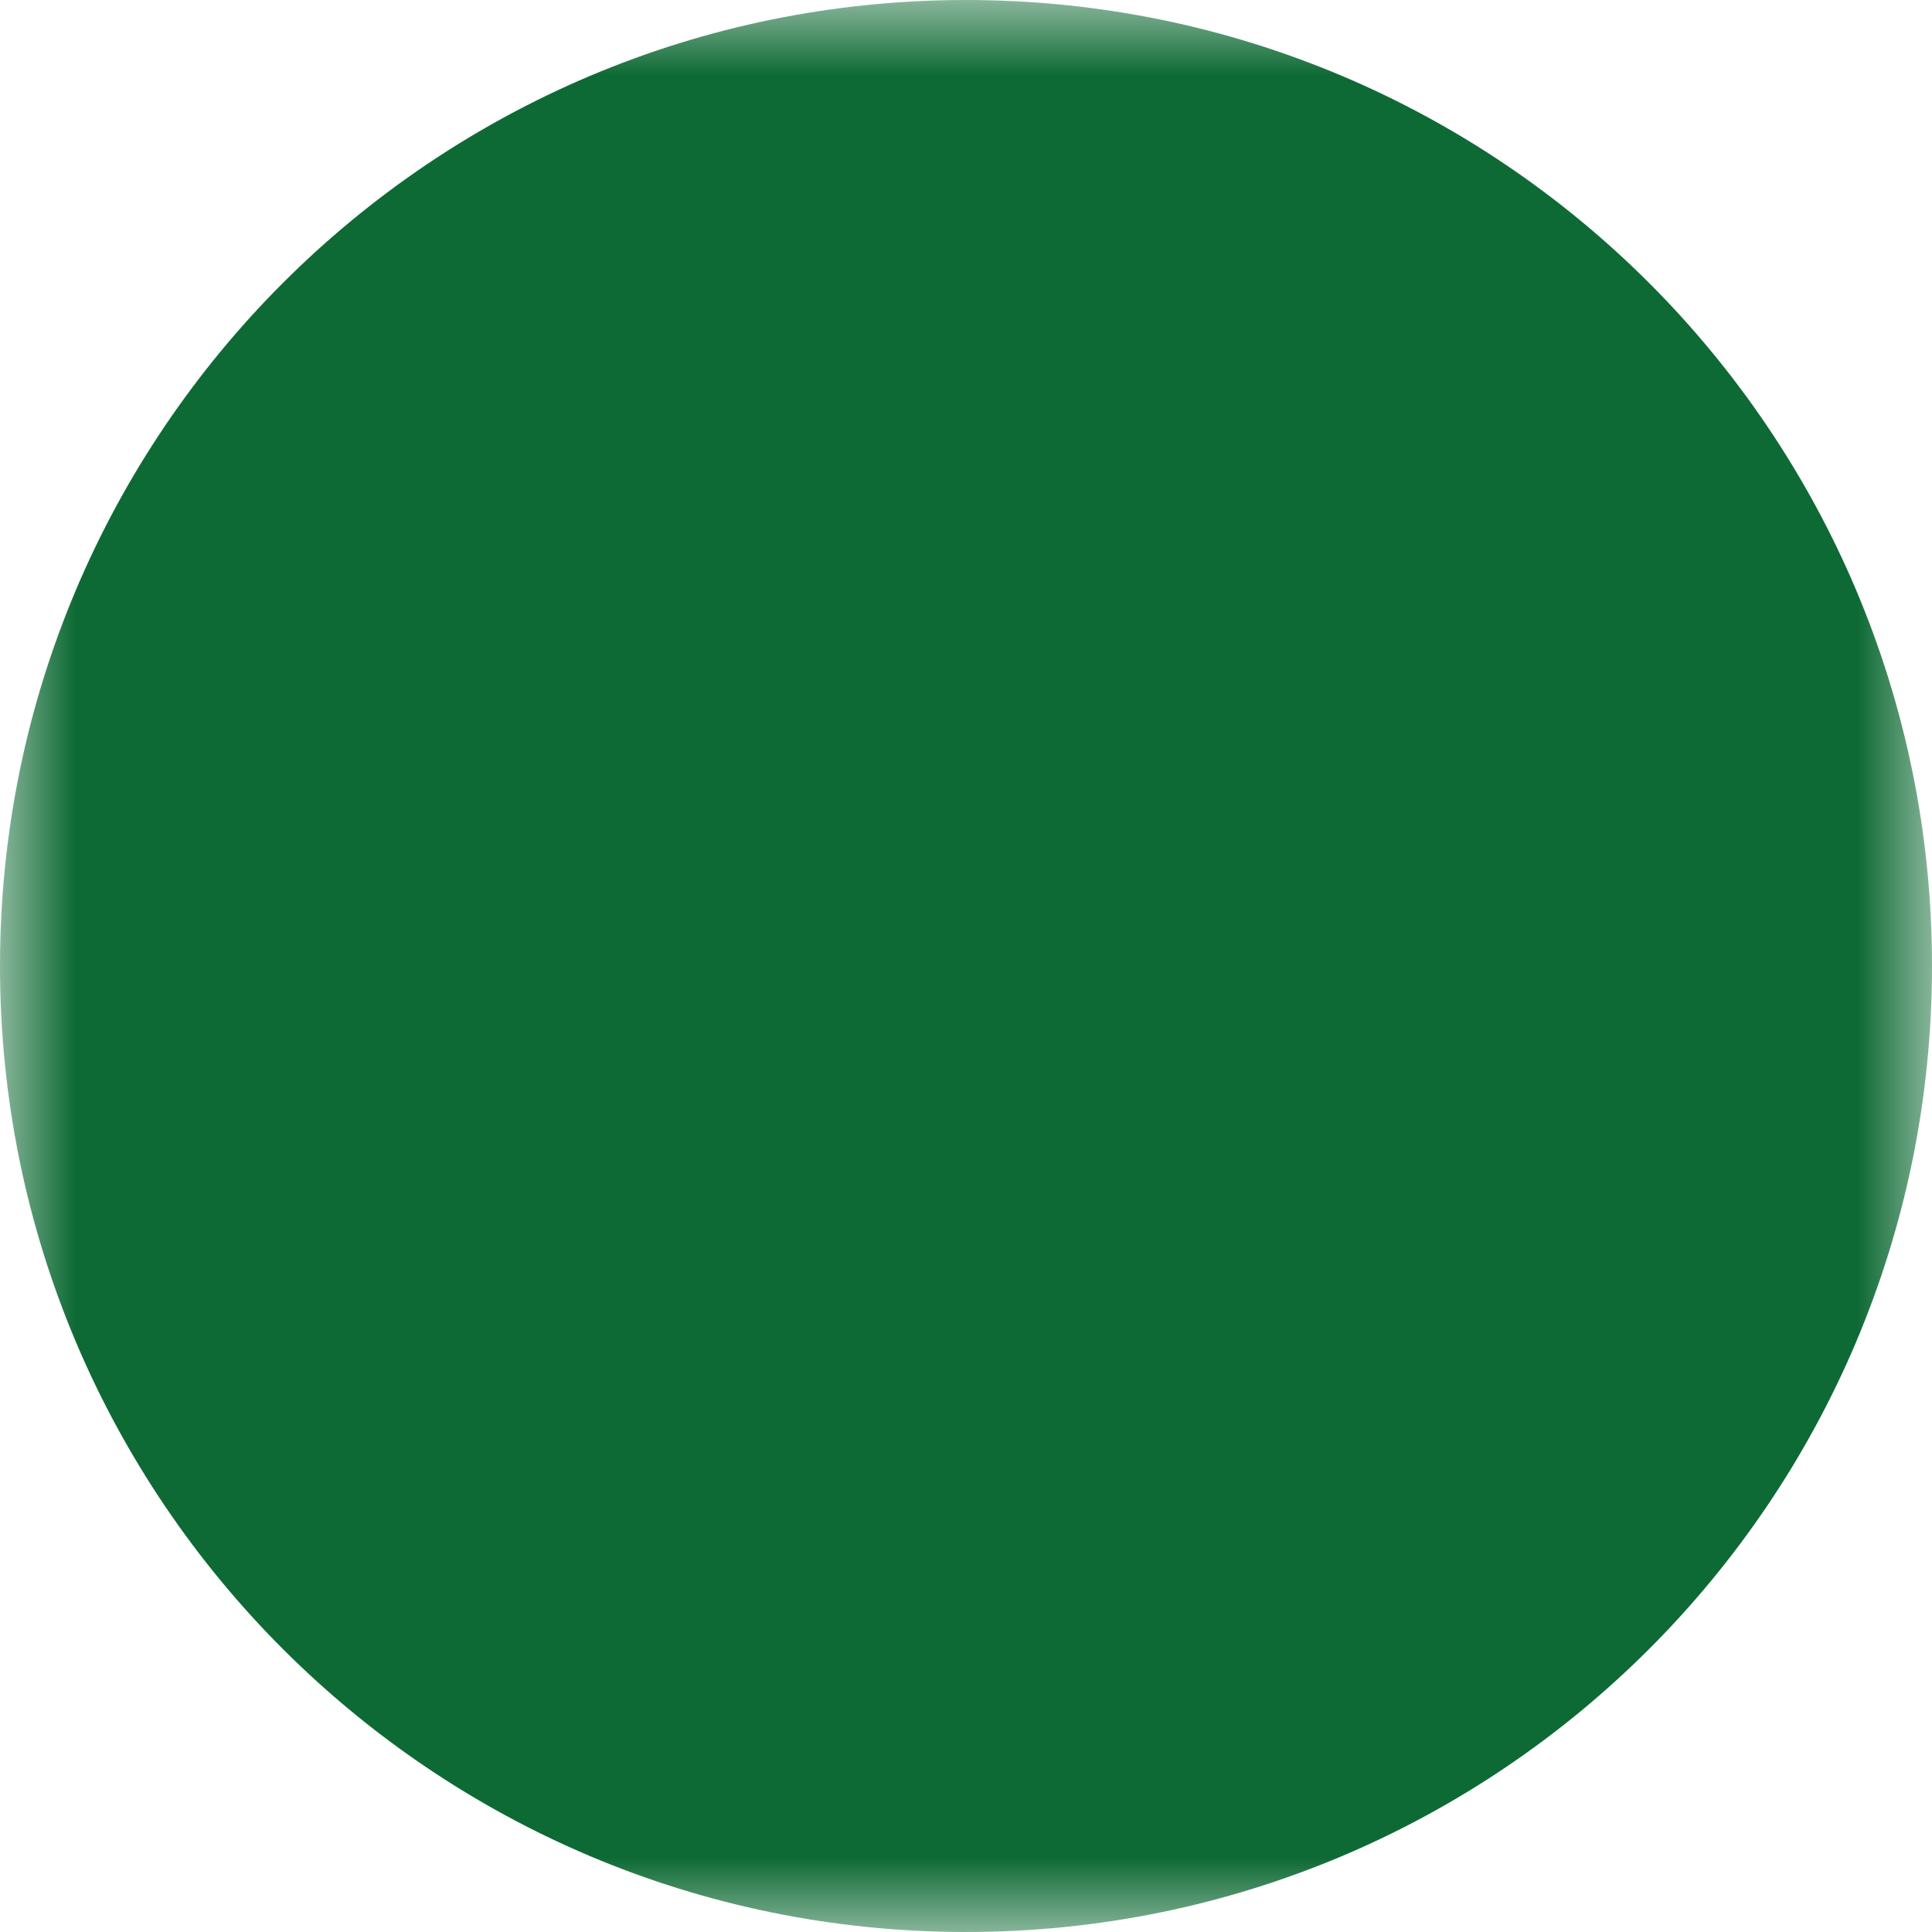 <svg width="13" height="13" viewBox="0 0 13 13" fill="none" xmlns="http://www.w3.org/2000/svg">
<g clip-path="url(#clip0_625_2361)">
<mask id="mask0_625_2361" style="mask-type:luminance" maskUnits="userSpaceOnUse" x="0" y="0" width="13" height="13">
<path d="M0 0H13V13H0V0Z" fill="white"/>
<path fill-rule="evenodd" clip-rule="evenodd" d="M4.35 5.752H3.1V8.502H4.35V5.752ZM3.1 5.252C2.967 5.252 2.84 5.304 2.747 5.398C2.653 5.492 2.6 5.619 2.6 5.752V8.502C2.6 8.634 2.653 8.761 2.747 8.855C2.84 8.949 2.967 9.002 3.1 9.002H4.35C4.483 9.002 4.61 8.949 4.704 8.855C4.797 8.761 4.85 8.634 4.85 8.502V5.752C4.85 5.619 4.797 5.492 4.704 5.398C4.61 5.304 4.483 5.252 4.35 5.252H3.1ZM6.372 2.915C6.522 2.94 6.623 3.082 6.598 3.231L6.486 3.902C6.429 4.247 6.301 4.577 6.111 4.871C5.921 5.165 5.672 5.417 5.381 5.611L5.076 5.154C5.305 5.002 5.5 4.804 5.649 4.573C5.799 4.342 5.899 4.083 5.944 3.812L6.056 3.14C6.068 3.069 6.108 3.005 6.168 2.962C6.227 2.92 6.3 2.903 6.372 2.915Z" fill="black"/>
<path fill-rule="evenodd" clip-rule="evenodd" d="M7.208 3.082C7.162 3.036 7.105 3.003 7.042 2.987C6.98 2.97 6.914 2.97 6.851 2.988C6.788 3.005 6.732 3.038 6.686 3.085C6.641 3.131 6.609 3.189 6.593 3.252L6.061 3.119C6.233 2.429 7.093 2.191 7.596 2.694L7.62 2.717C7.647 2.742 7.669 2.772 7.685 2.806C7.7 2.84 7.708 2.877 7.709 2.914C7.71 2.951 7.703 2.988 7.689 3.022C7.676 3.057 7.655 3.088 7.629 3.115C7.602 3.141 7.571 3.162 7.537 3.175C7.502 3.189 7.465 3.196 7.428 3.195C7.391 3.194 7.354 3.186 7.32 3.17C7.286 3.155 7.256 3.133 7.231 3.106L7.208 3.082Z" fill="black"/>
<path fill-rule="evenodd" clip-rule="evenodd" d="M7.496 4.825C7.426 4.807 7.365 4.762 7.328 4.7C7.29 4.638 7.279 4.563 7.296 4.492L7.378 4.166C7.409 4.043 7.422 3.916 7.418 3.789L7.41 3.564C7.404 3.39 7.337 3.224 7.221 3.095L7.63 2.728C7.832 2.953 7.949 3.243 7.959 3.545L7.967 3.771C7.973 3.949 7.954 4.127 7.911 4.3L7.829 4.625C7.811 4.696 7.766 4.757 7.704 4.794C7.642 4.832 7.567 4.843 7.496 4.825" fill="black"/>
<path fill-rule="evenodd" clip-rule="evenodd" d="M7.425 4.559C7.425 4.486 7.454 4.416 7.506 4.365C7.557 4.313 7.627 4.284 7.7 4.284H8.524C8.595 4.287 8.662 4.317 8.711 4.368C8.76 4.42 8.787 4.488 8.787 4.559C8.787 4.63 8.76 4.698 8.711 4.749C8.662 4.8 8.595 4.83 8.524 4.833H7.7C7.627 4.833 7.557 4.805 7.506 4.753C7.454 4.701 7.425 4.631 7.425 4.559" fill="black"/>
<path fill-rule="evenodd" clip-rule="evenodd" d="M9.47 5.419C9.382 5.243 9.247 5.095 9.08 4.992C8.912 4.889 8.72 4.834 8.523 4.834V4.285C9.132 4.285 9.689 4.629 9.961 5.173L10.142 5.535C10.171 5.599 10.174 5.672 10.15 5.739C10.126 5.805 10.077 5.86 10.014 5.892C9.951 5.923 9.878 5.929 9.81 5.909C9.742 5.888 9.685 5.842 9.651 5.78L9.47 5.419Z" fill="black"/>
<path fill-rule="evenodd" clip-rule="evenodd" d="M9.525 8.66C9.457 8.634 9.402 8.583 9.372 8.516C9.342 8.45 9.34 8.375 9.365 8.306L9.662 7.522C9.878 6.954 9.87 6.324 9.642 5.761L10.152 5.554C10.432 6.247 10.441 7.019 10.176 7.717L9.879 8.501C9.853 8.569 9.801 8.624 9.735 8.654C9.669 8.684 9.593 8.686 9.525 8.66Z" fill="black"/>
<path fill-rule="evenodd" clip-rule="evenodd" d="M8.049 8.963C8.271 9.026 8.508 9.015 8.723 8.931C8.939 8.847 9.12 8.695 9.241 8.498L9.388 8.259C9.406 8.227 9.43 8.199 9.46 8.176C9.489 8.153 9.523 8.137 9.559 8.128C9.595 8.118 9.632 8.116 9.669 8.122C9.705 8.127 9.741 8.14 9.772 8.159C9.804 8.179 9.831 8.205 9.852 8.235C9.874 8.265 9.889 8.299 9.897 8.336C9.905 8.372 9.905 8.409 9.898 8.446C9.891 8.482 9.877 8.517 9.856 8.547L9.709 8.786C9.526 9.085 9.249 9.315 8.923 9.443C8.596 9.57 8.237 9.587 7.899 9.492L8.049 8.963Z" fill="black"/>
<path fill-rule="evenodd" clip-rule="evenodd" d="M4.959 8.625C4.973 8.553 5.015 8.49 5.076 8.45C5.136 8.41 5.21 8.395 5.282 8.409L8.028 8.958C8.097 8.976 8.155 9.018 8.193 9.078C8.23 9.138 8.244 9.209 8.23 9.278C8.216 9.348 8.176 9.409 8.118 9.449C8.061 9.49 7.99 9.507 7.92 9.497L5.174 8.948C5.103 8.933 5.04 8.891 5 8.83C4.96 8.77 4.945 8.696 4.959 8.625Z" fill="black"/>
<path fill-rule="evenodd" clip-rule="evenodd" d="M5.23 5.108C5.303 5.108 5.373 5.137 5.425 5.189C5.476 5.24 5.505 5.31 5.505 5.383V8.678C5.507 8.715 5.502 8.753 5.489 8.788C5.476 8.823 5.457 8.856 5.431 8.883C5.405 8.91 5.374 8.932 5.34 8.947C5.305 8.962 5.268 8.97 5.231 8.97C5.193 8.97 5.156 8.962 5.122 8.947C5.087 8.932 5.056 8.91 5.03 8.883C5.005 8.856 4.985 8.823 4.972 8.788C4.959 8.753 4.954 8.715 4.956 8.678V5.383C4.956 5.31 4.985 5.24 5.036 5.189C5.088 5.137 5.158 5.108 5.231 5.108" fill="black"/>
<path d="M4.225 7.752C4.225 7.885 4.172 8.012 4.079 8.106C3.985 8.199 3.858 8.252 3.725 8.252C3.592 8.252 3.465 8.199 3.372 8.106C3.278 8.012 3.225 7.885 3.225 7.752C3.225 7.619 3.278 7.492 3.372 7.398C3.465 7.305 3.592 7.252 3.725 7.252C3.858 7.252 3.985 7.305 4.079 7.398C4.172 7.492 4.225 7.619 4.225 7.752Z" fill="black"/>
</mask>
<g mask="url(#mask0_625_2361)">
<path d="M6.5 13C10.09 13 13 10.09 13 6.5C13 2.91 10.09 0 6.5 0C2.91 0 0 2.91 0 6.5C0 10.09 2.91 13 6.5 13Z" fill="#0E6A34"/>
</g>
</g>
<defs>
<clipPath id="clip0_625_2361">
<rect width="13" height="13" fill="white"/>
</clipPath>
</defs>
</svg>
